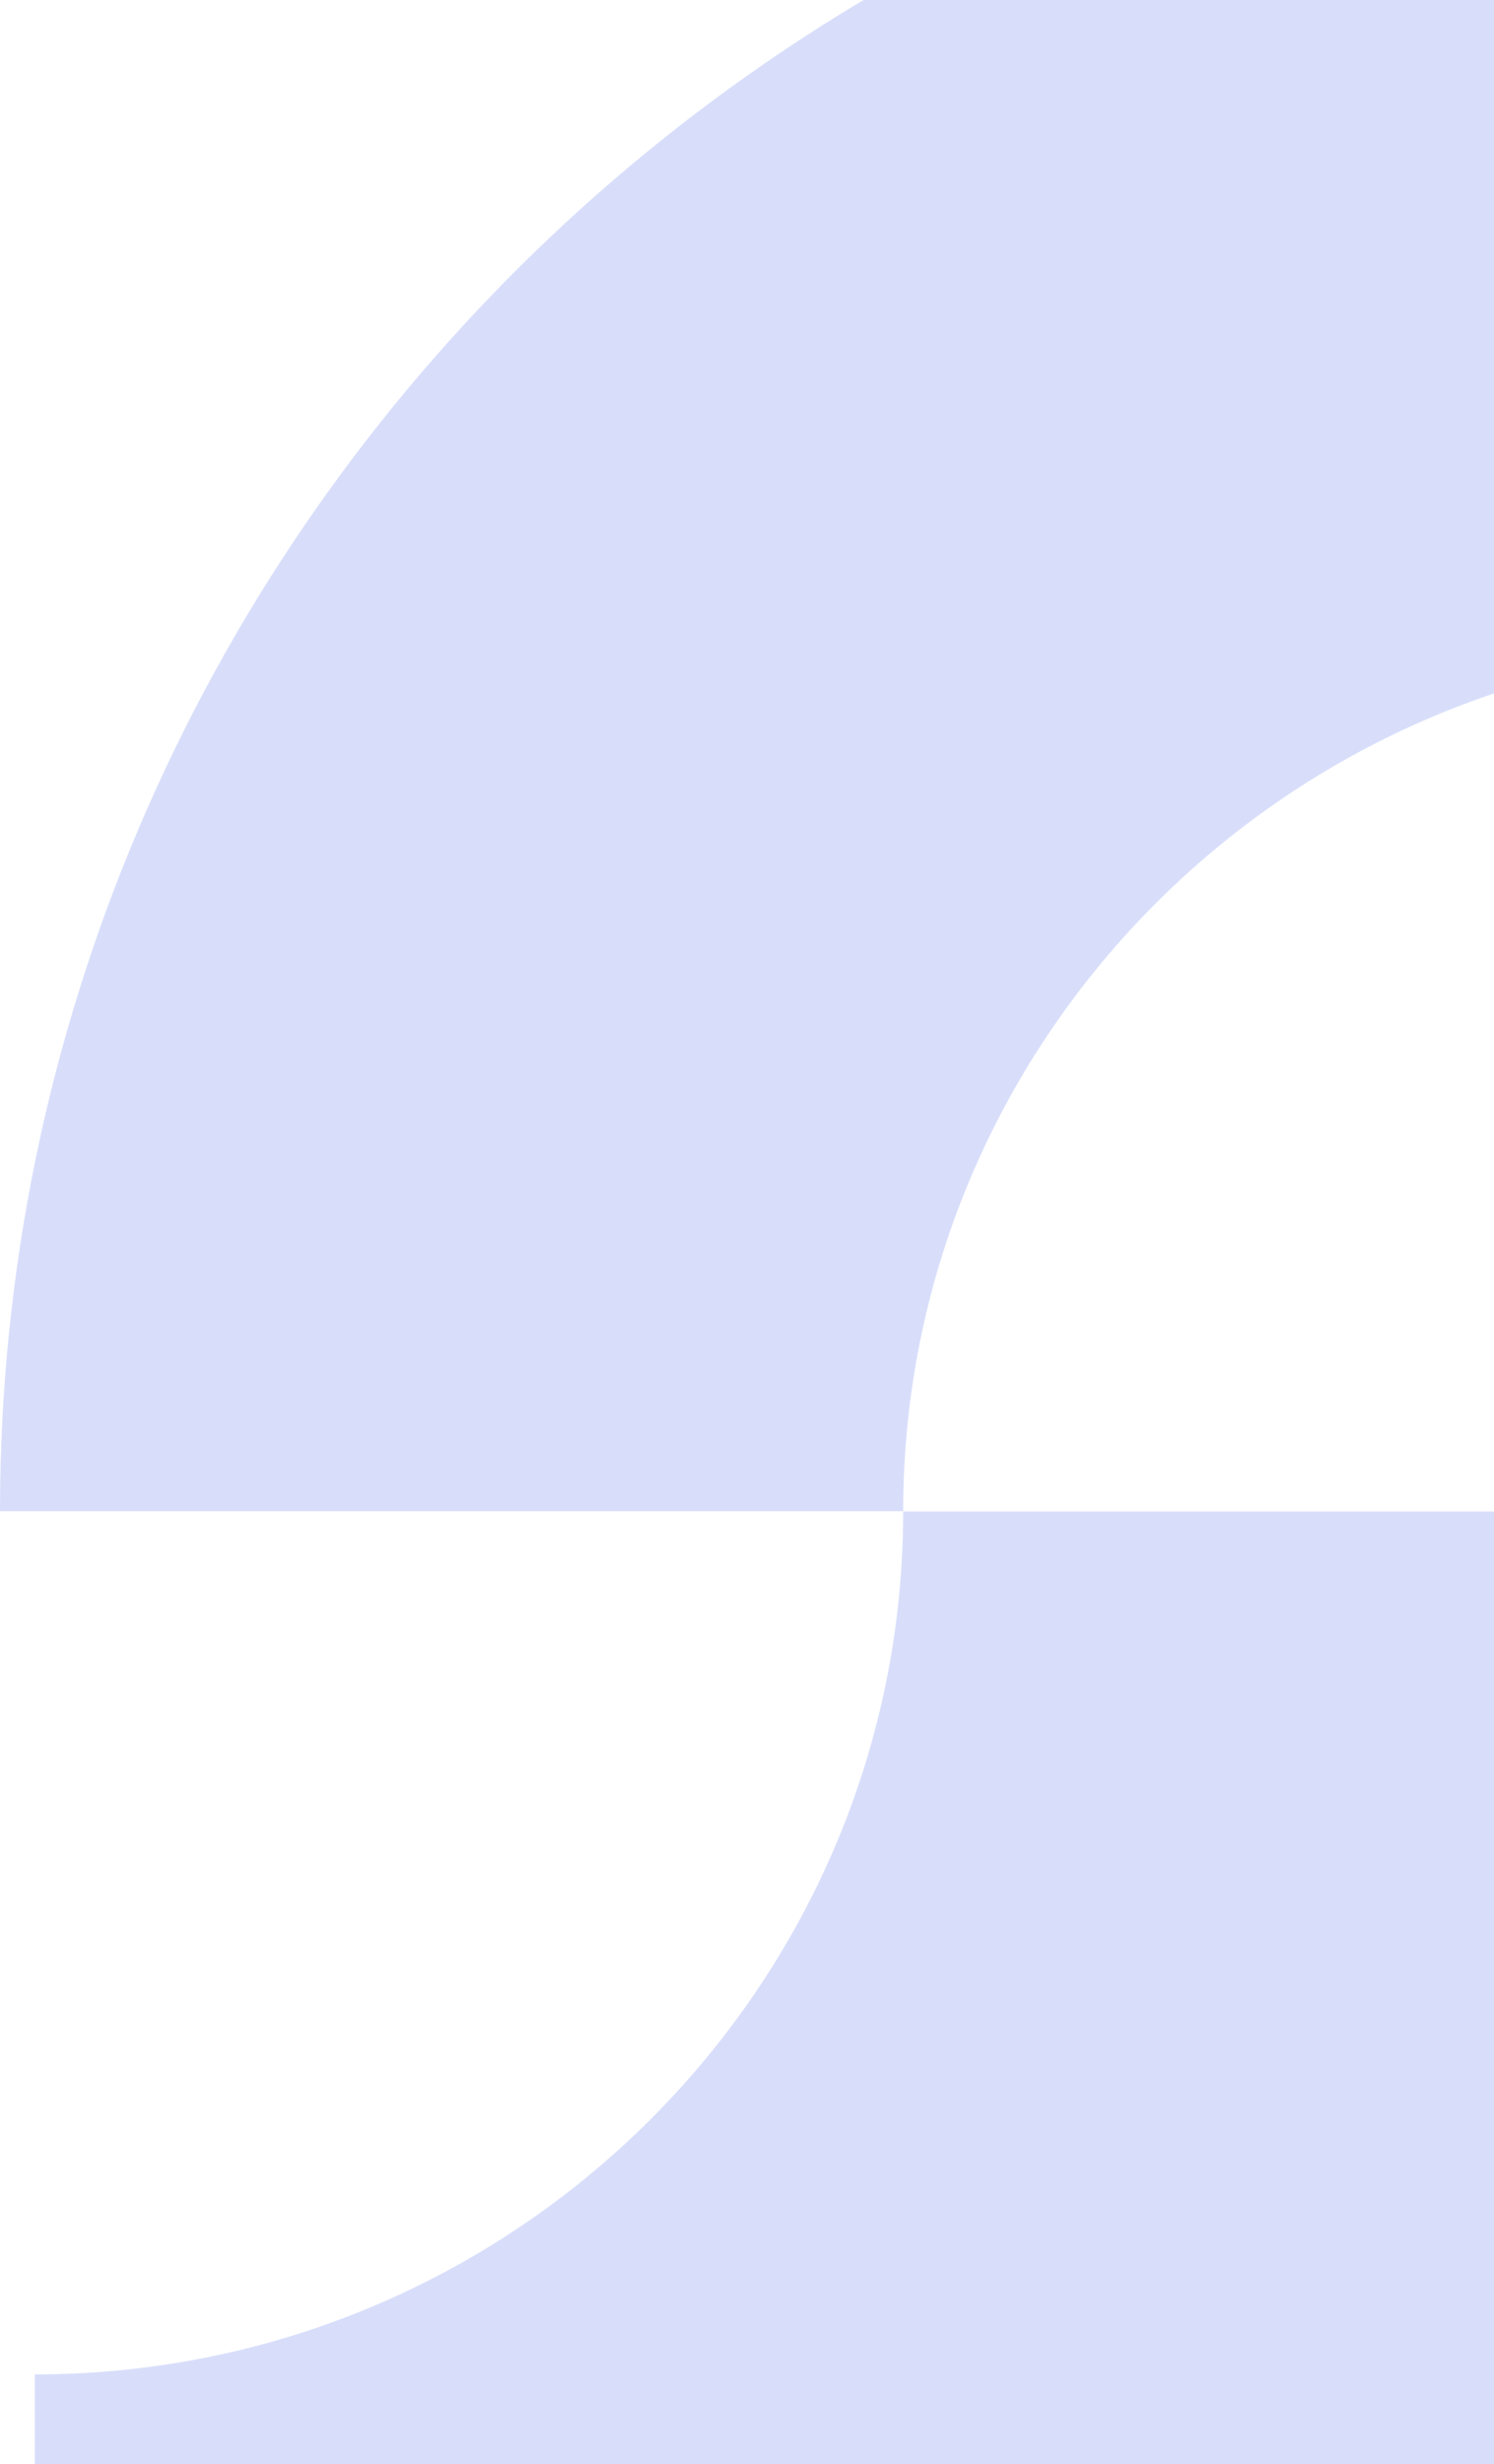 <svg width="287" height="473" viewBox="0 0 287 473" fill="none" xmlns="http://www.w3.org/2000/svg">
<g opacity="0.2">
<path d="M173.5 290.079H3.05176e-05C3.05176e-05 103.764 152.68 -47.853 340.301 -47.853V124.439C248.331 124.439 173.5 198.749 173.5 290.079Z" fill="#3C5AE7"/>
<path d="M6.699 628.07V455.778C98.669 455.778 173.5 381.468 173.5 290.138H347C347 476.453 194.32 628.07 6.699 628.07Z" fill="#3C5AE7"/>
</g>
</svg>
